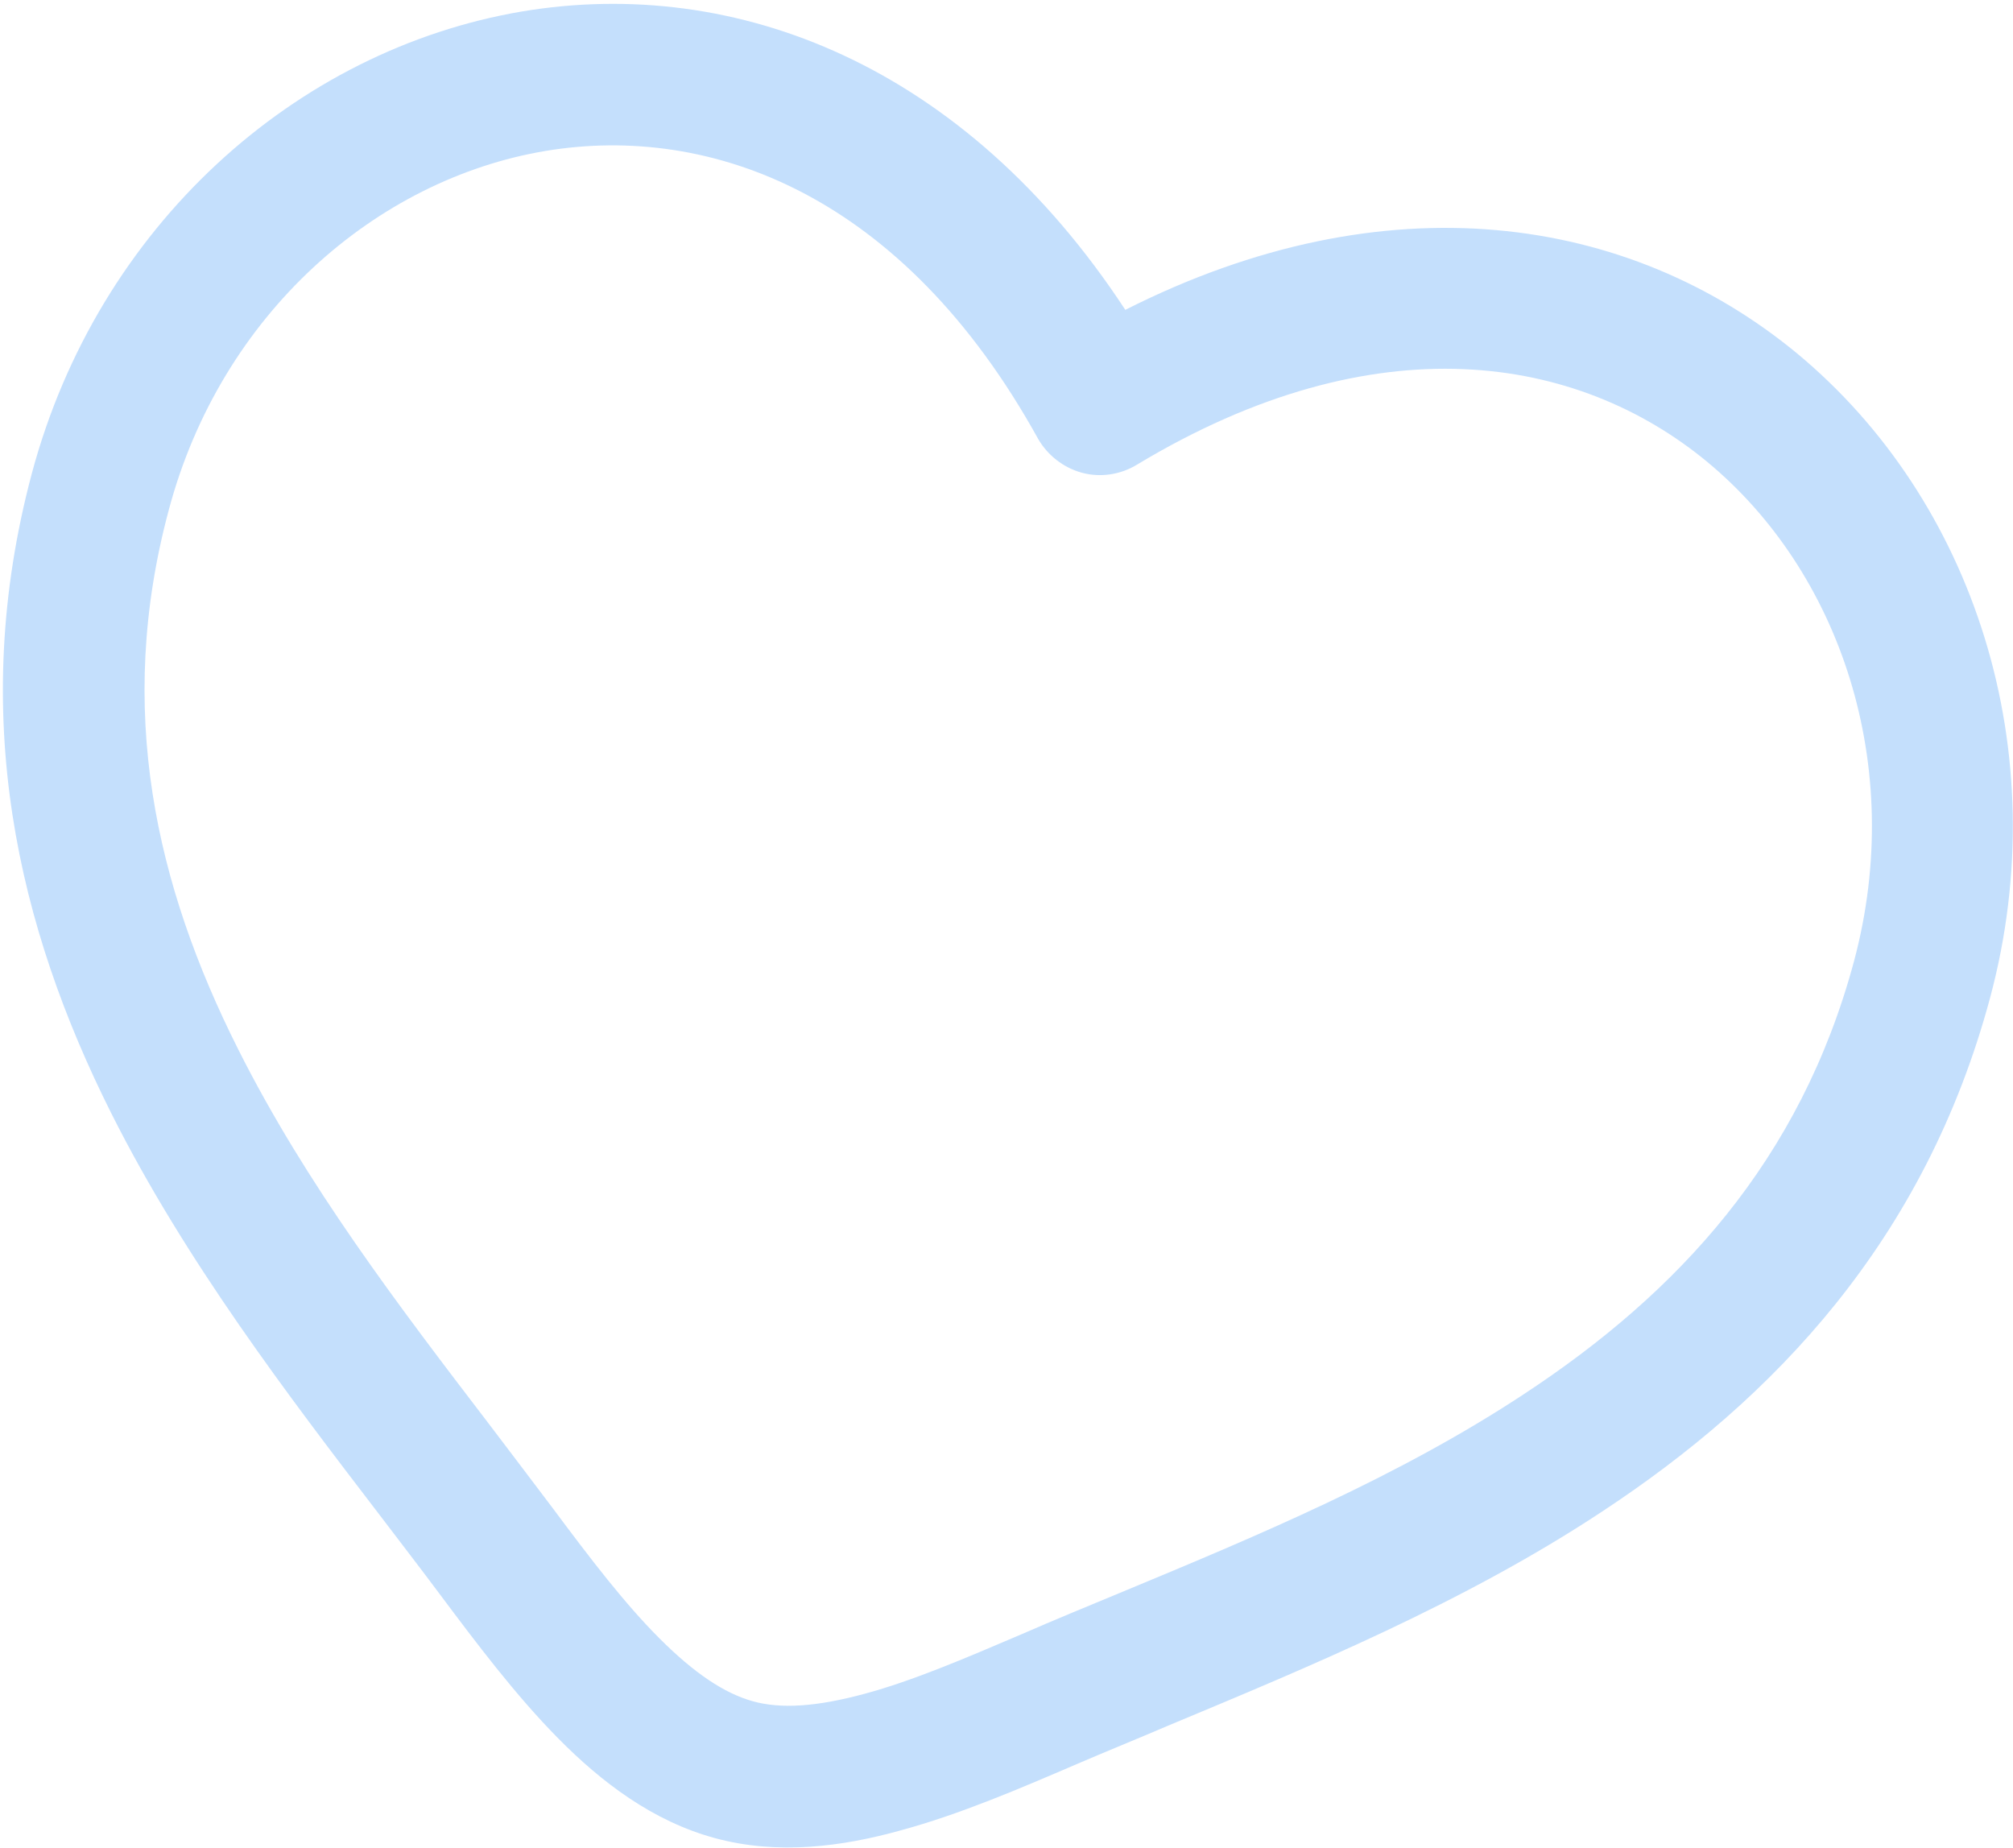 <?xml version="1.0" encoding="utf-8"?>
<!-- Generator: Adobe Illustrator 27.6.1, SVG Export Plug-In . SVG Version: 6.00 Build 0)  -->
<svg version="1.1" id="Layer_1" xmlns="http://www.w3.org/2000/svg" xmlns:xlink="http://www.w3.org/1999/xlink" x="0px" y="0px"
	 viewBox="0 0 404.1 371" style="enable-background:new 0 0 404.1 371;" xml:space="preserve">
<style type="text/css">
	.st0{fill-rule:evenodd;clip-rule:evenodd;fill:#C4DFFC;}
</style>
<path class="st0" d="M109.5,30.3c-34,5.7-65.1,32.7-75.6,72c-10.8,40.1-2.6,75.5,13.9,108.3c13.6,27.1,32.2,51.5,50.4,75.3
	c4.3,5.7,8.6,11.3,12.8,16.9c7.6,10.2,14.4,19.1,21.4,26.1c7,7,13,11,18.7,12.6s12.9,1.1,22.5-1.5c9.6-2.6,19.9-7,31.6-12
	c6.4-2.8,13-5.5,19.5-8.2c27.7-11.5,56-23.3,81.3-40c30.7-20.2,55.4-46.7,66.2-86.9c10.5-39.3-2.9-78.2-29.5-100.2
	c-25.9-21.4-66.4-28.4-114.5,0.6c-3.3,2-7.3,2.6-11,1.6c-3.7-1-6.9-3.5-8.8-6.8C181.2,38.9,142.6,24.8,109.5,30.3z M225.9,62.2
	C193.7,13.1,147.8-4.9,104.8,2.3C59.3,10,19.7,45.4,6.4,95c-13,48.7-2.7,91.3,15.9,128.4c14.9,29.7,35.6,56.8,53.9,80.7
	c4.1,5.4,8.2,10.7,12,15.8c7.4,9.9,15.3,20.4,23.9,29.1c8.6,8.7,18.9,16.6,31.5,20c12.6,3.4,25.5,1.7,37.3-1.6
	c11.8-3.2,23.9-8.4,35.3-13.3c5.8-2.5,12-5,18.3-7.7c27.8-11.6,59.3-24.6,87-42.9c34.7-22.8,64.9-54.5,78-103.2
	c13.3-49.6-3.3-100-38.8-129.4C327,43.1,278.3,35.7,225.9,62.2z"/>
</svg>

